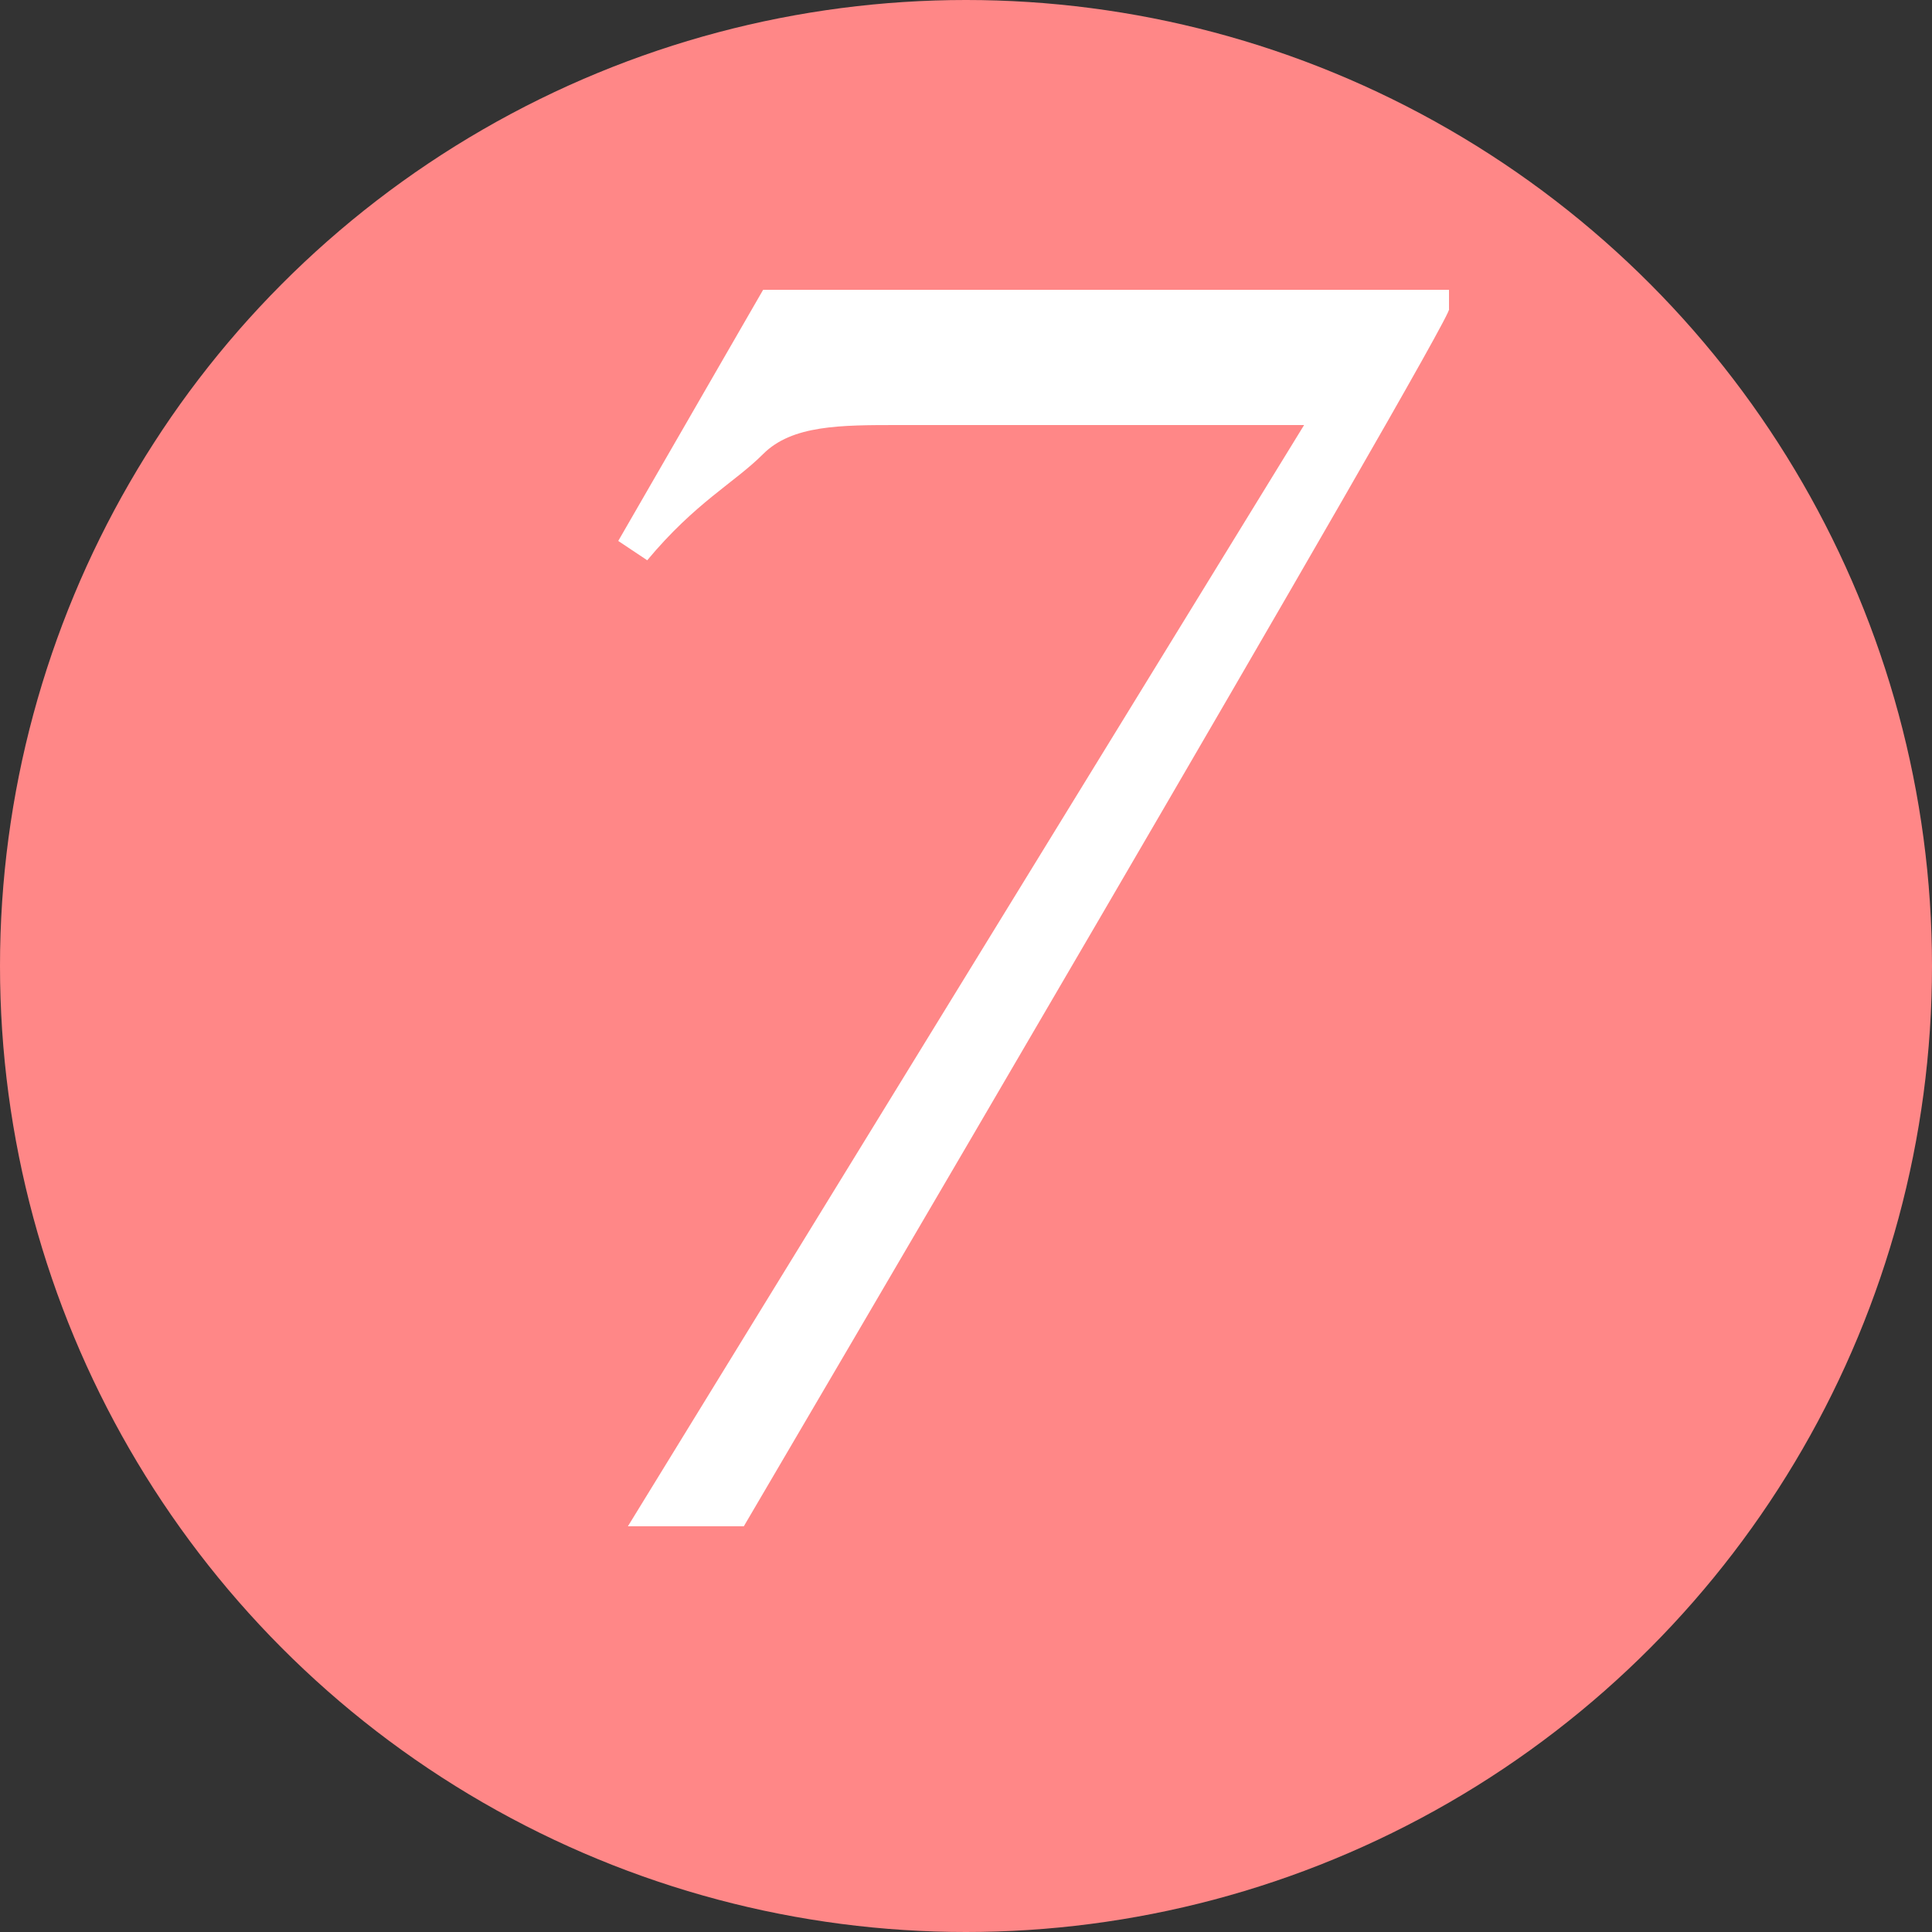 <?xml version="1.0" encoding="UTF-8"?>
<svg xmlns="http://www.w3.org/2000/svg" width="20" height="20" version="1.1" viewBox="0 0 20 20">
  <rect x="0" y="0" width="20" height="20" fill="#333333" stroke="none"/>
  <defs>
    <style>
      .cls-1 {
        fill: #fff;
      }

      .cls-2 {
        fill: #ff8787;
      }
    </style>
  </defs>
  <!-- Generator: Adobe Illustrator 28.6.0, SVG Export Plug-In . SVG Version: 1.2.0 Build 709)  -->
  <g>
    <g id="_圖層_1" data-name="圖層_1">
      <g>
        <circle class="cls-2" cx="10" cy="10" r="10"/>
        <path class="cls-1" d="M7.8,15.8h-1.3l7-11.4h0s-4.2,0-4.2,0c-.6,0-1.1,0-1.4.3s-.7.5-1.2,1.1l-.3-.2,1.5-2.6h7.1v.2c.1,0-7.3,12.6-7.3,12.6Z"/>
      </g>
    </g>
  </g>
</svg>